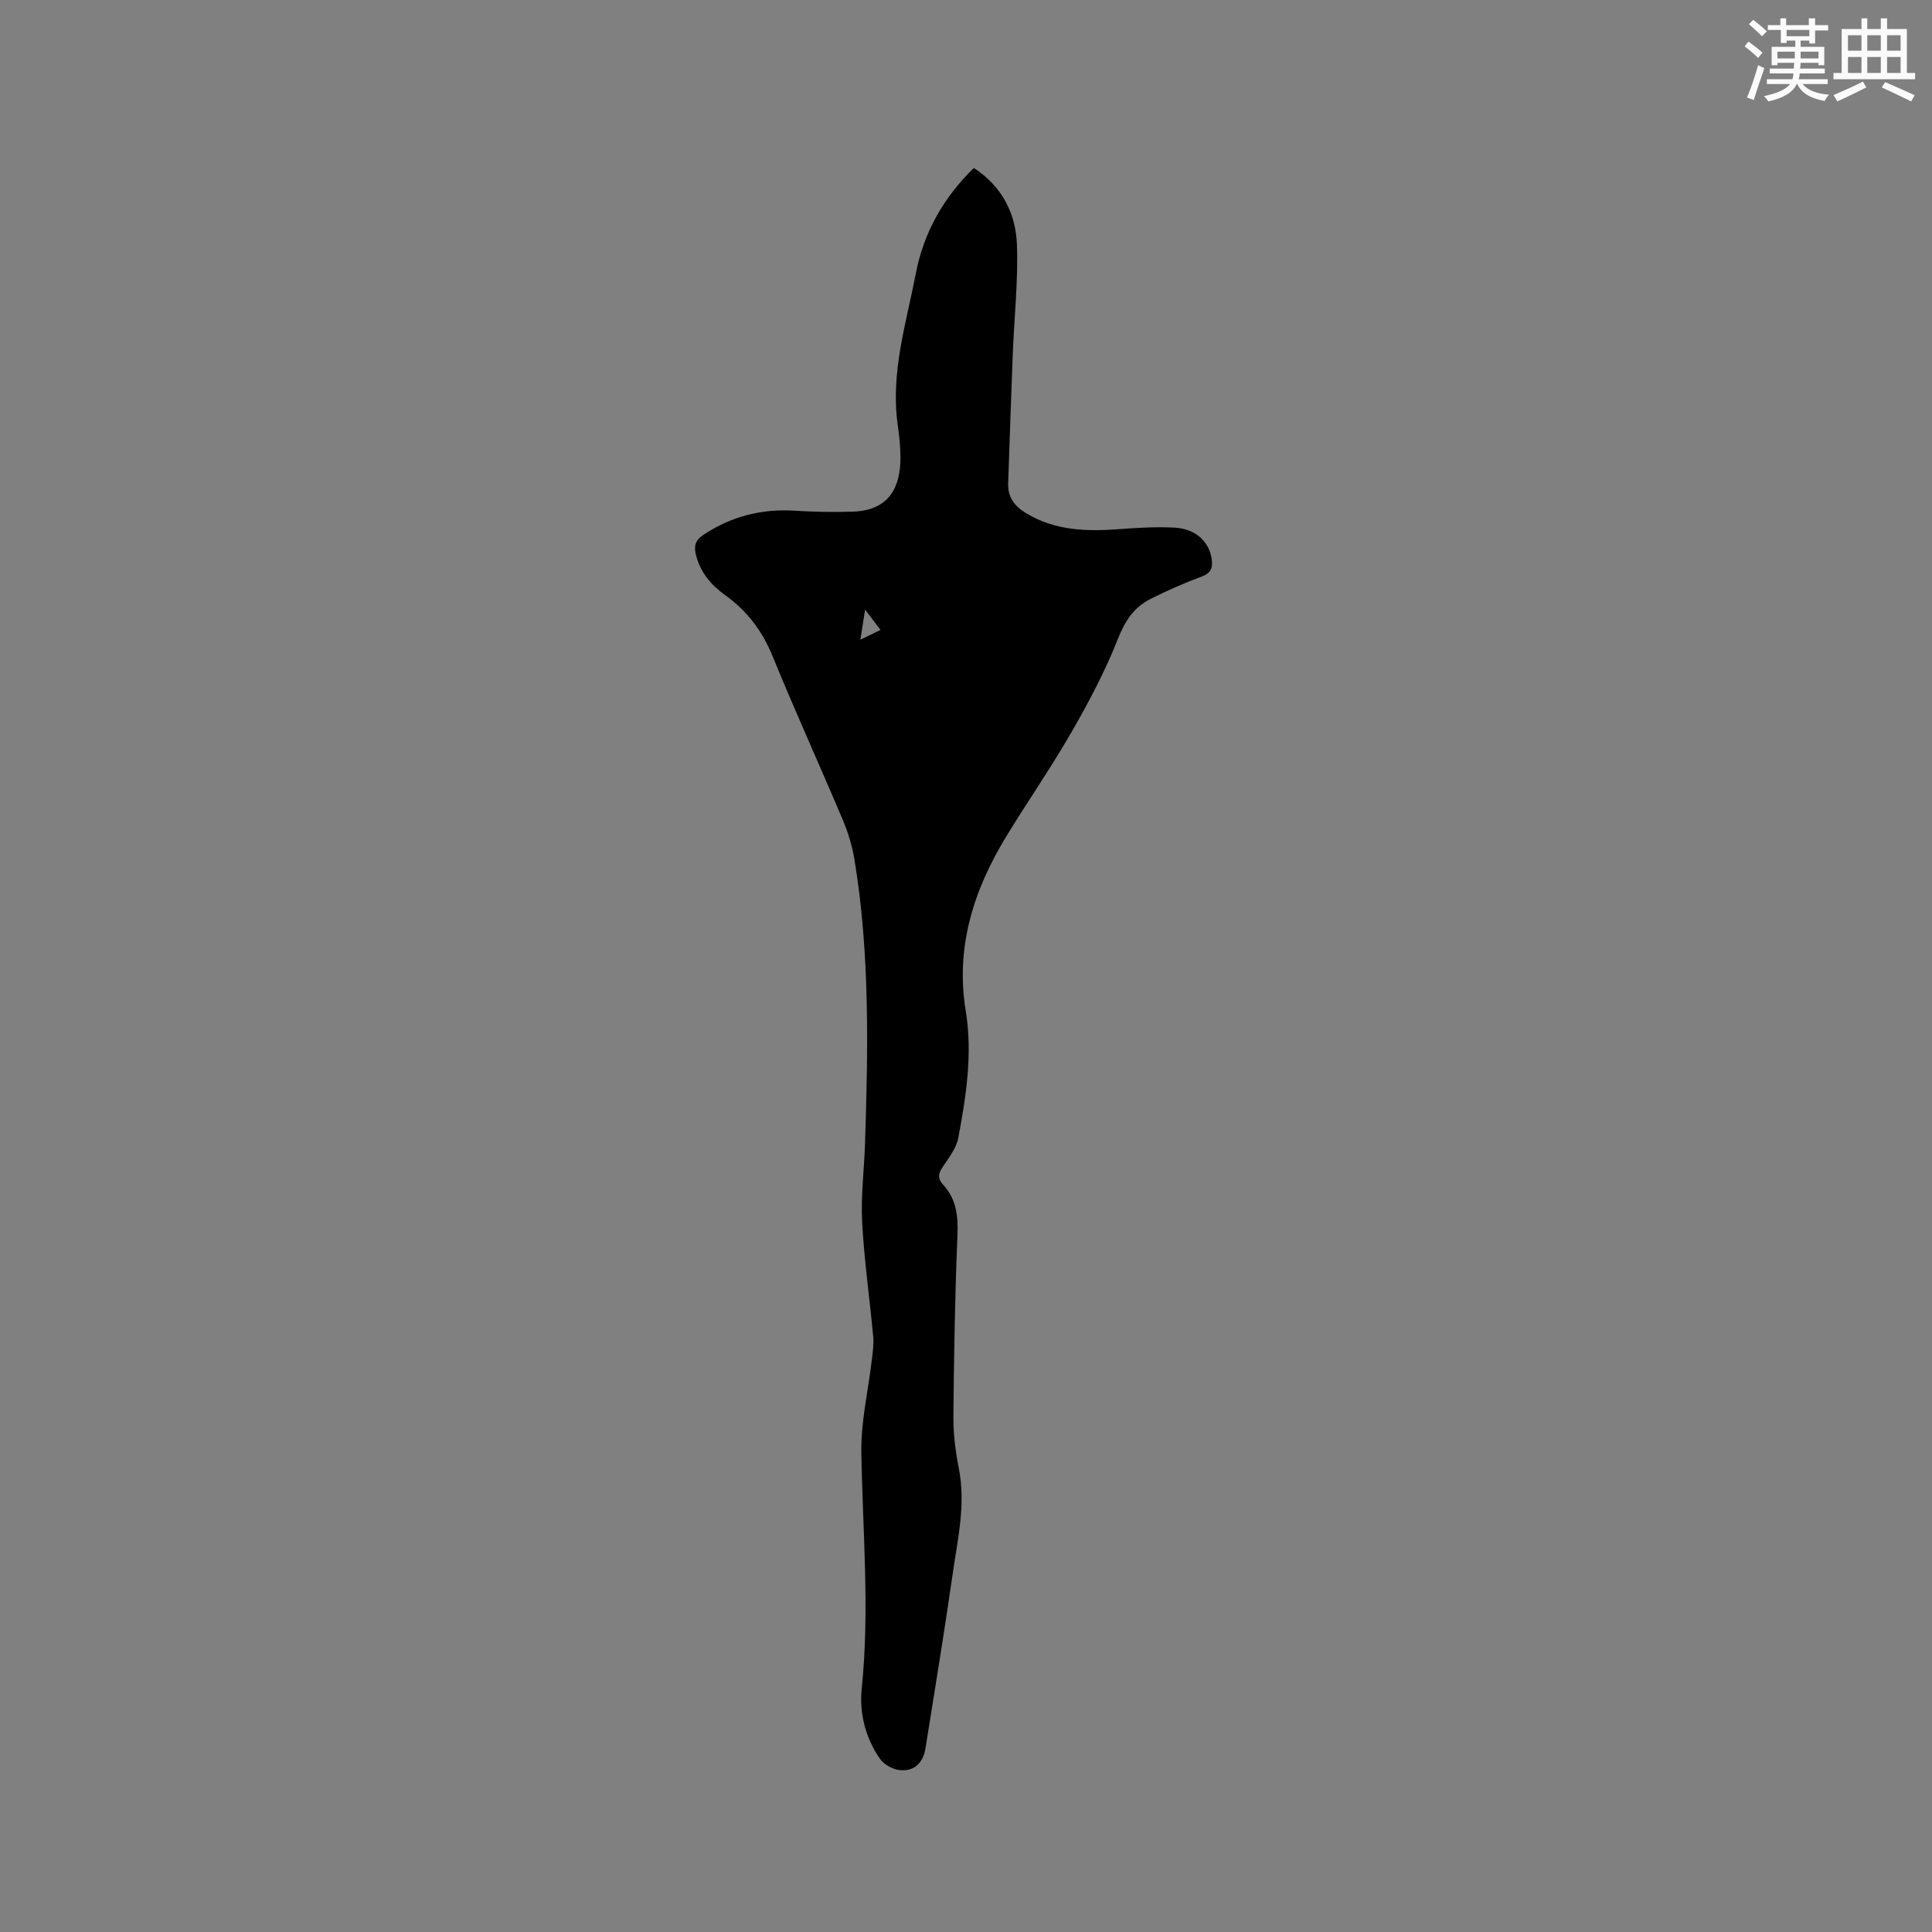<svg enable-background="new 0 0 400 400" viewBox="0 0 400 400" xmlns="http://www.w3.org/2000/svg"><rect x="0" y="0" width="400" height="400" fill="#808080" stroke="none"/><path d="m201.62 34.78c5.87 3.81 8.68 9.43 8.92 15.85.28 7.47-.55 14.98-.85 22.47-.35 8.98-.65 17.97-.96 26.96-.1 2.84 1.29 4.72 3.68 6.17 6.04 3.67 12.61 3.83 19.36 3.32 3.79-.28 7.61-.51 11.4-.31 4.45.24 7.26 2.97 7.72 6.66.23 1.85-.31 2.82-2.19 3.51-3.56 1.31-7.06 2.87-10.46 4.57-3.44 1.72-5.32 4.55-6.79 8.29-2.62 6.66-6.01 13.06-9.59 19.28-4.22 7.34-9.07 14.32-13.48 21.55-6.79 11.13-10.61 22.97-8.43 36.25 1.44 8.82.08 17.56-1.54 26.21-.41 2.16-1.97 4.16-3.25 6.07-.92 1.36-1.06 2.39.08 3.62 2.78 3 3.16 6.54 2.99 10.55-.52 12.5-.73 25.01-.84 37.52-.03 3.58.44 7.21 1.13 10.73 1.46 7.4-.24 14.57-1.27 21.77-1.73 12.05-3.71 24.07-5.63 36.1-.48 3.04-2.32 4.92-5.43 4.55-1.44-.17-3.2-1.17-4.02-2.34-2.99-4.32-4.28-9.46-3.76-14.52 1.68-16.33.19-32.6-.08-48.9-.1-6.39 1.43-12.81 2.18-19.22.18-1.56.43-3.17.28-4.72-.73-7.91-1.87-15.8-2.29-23.73-.29-5.36.41-10.77.59-16.17.64-19.72 1.03-39.44-2.2-59.01-.46-2.79-1.33-5.57-2.43-8.18-4.78-11.31-9.88-22.49-14.52-33.86-2.13-5.21-5.28-9.35-9.78-12.58-2.93-2.1-5.12-4.68-6.05-8.27-.49-1.88-.19-3.1 1.54-4.25 5.79-3.83 12.08-5.43 18.99-4.98 3.91.25 7.84.31 11.75.2 7.78-.21 10.03-5.11 10.04-11.19 0-2.32-.27-4.66-.59-6.96-1.46-10.68 1.77-20.8 3.75-31.06 1.61-8.45 5.62-15.69 12.03-21.95zm-23.49 97.67c1.7-.83 2.8-1.36 4.17-2.03-1.04-1.37-1.93-2.55-3.19-4.2-.37 2.39-.63 4.01-.98 6.23z" fill="#010000"/><g fill="#fafafb"><path d="m361.2 9.6.8-1c.9.7 1.9 1.4 2.9 2.3l-.9 1.1c-1-1-2-1.8-2.8-2.4zm.5 10.6c.9-2.1 1.6-4.3 2.3-6.7.4.2.8.4 1.3.6-.7 2.1-1.5 4.3-2.2 6.6zm.4-15.2.9-.9c1 .8 2 1.6 2.8 2.4l-1 1c-.9-.9-1.8-1.7-2.7-2.5zm12.5-1.2h1.2v1.4h2.7v1.1h-2.7v2.7h-1.2v-.6h-1.8v1.3h4.9v3.8h-1.2v-.5h-3.7c0 .4-.1.9-.1 1.2h5.1v1h-5.2c0 .5-.1.9-.2 1.2h6v1h-5.2c1.1 1.3 2.9 2 5.5 2.2-.4.4-.7.8-.9 1.3-2.9-.5-4.8-1.6-5.7-3.5h-.1c-.8 1.7-2.7 2.9-5.9 3.6-.2-.4-.6-.8-.9-1.1 2.8-.6 4.6-1.4 5.4-2.5h-4.8v-1h5.3c.1-.3.2-.7.2-1.2h-4.9v-1h5c0-.4 0-.8.1-1.2h-3.5v.5h-1.2v-3.8h4.9v-1.3h-1.8v.5h-1.2v-2.7h-2.7v-1h2.6v-1.4h1.2v1.4h4.7v-1.4zm-6.6 8.3h3.6c0-.4 0-.9 0-1.4h-3.6zm1.9-4.6h4.7v-1.3h-4.7zm6.6 3.2h-3.7v1.4h3.7z"/><path d="m385.3 3.8h1.3v2.2h2.8v-2.2h1.3v2.2h4.1v9.1h1.7v1.3h-16.9v-1.3h1.7v-9.1h4.1v-2.2zm.4 13.1.7 1.2c-1.8.9-3.8 1.9-6 2.9-.2-.4-.5-.8-.8-1.3 2.3-1 4.3-1.9 6.1-2.8zm-3.1-6.4h2.8v-3.2h-2.8zm0 4.6h2.8v-3.3h-2.8zm4-4.6h2.8v-3.2h-2.8zm0 4.6h2.8v-3.3h-2.8zm3.7 1.9c2.1.9 4.1 1.8 6.1 2.7l-.7 1.3c-2.2-1.1-4.2-2-6.1-2.9zm3.2-9.7h-2.8v3.2h2.8zm-2.8 7.8h2.8v-3.3h-2.8z"/></g></svg>